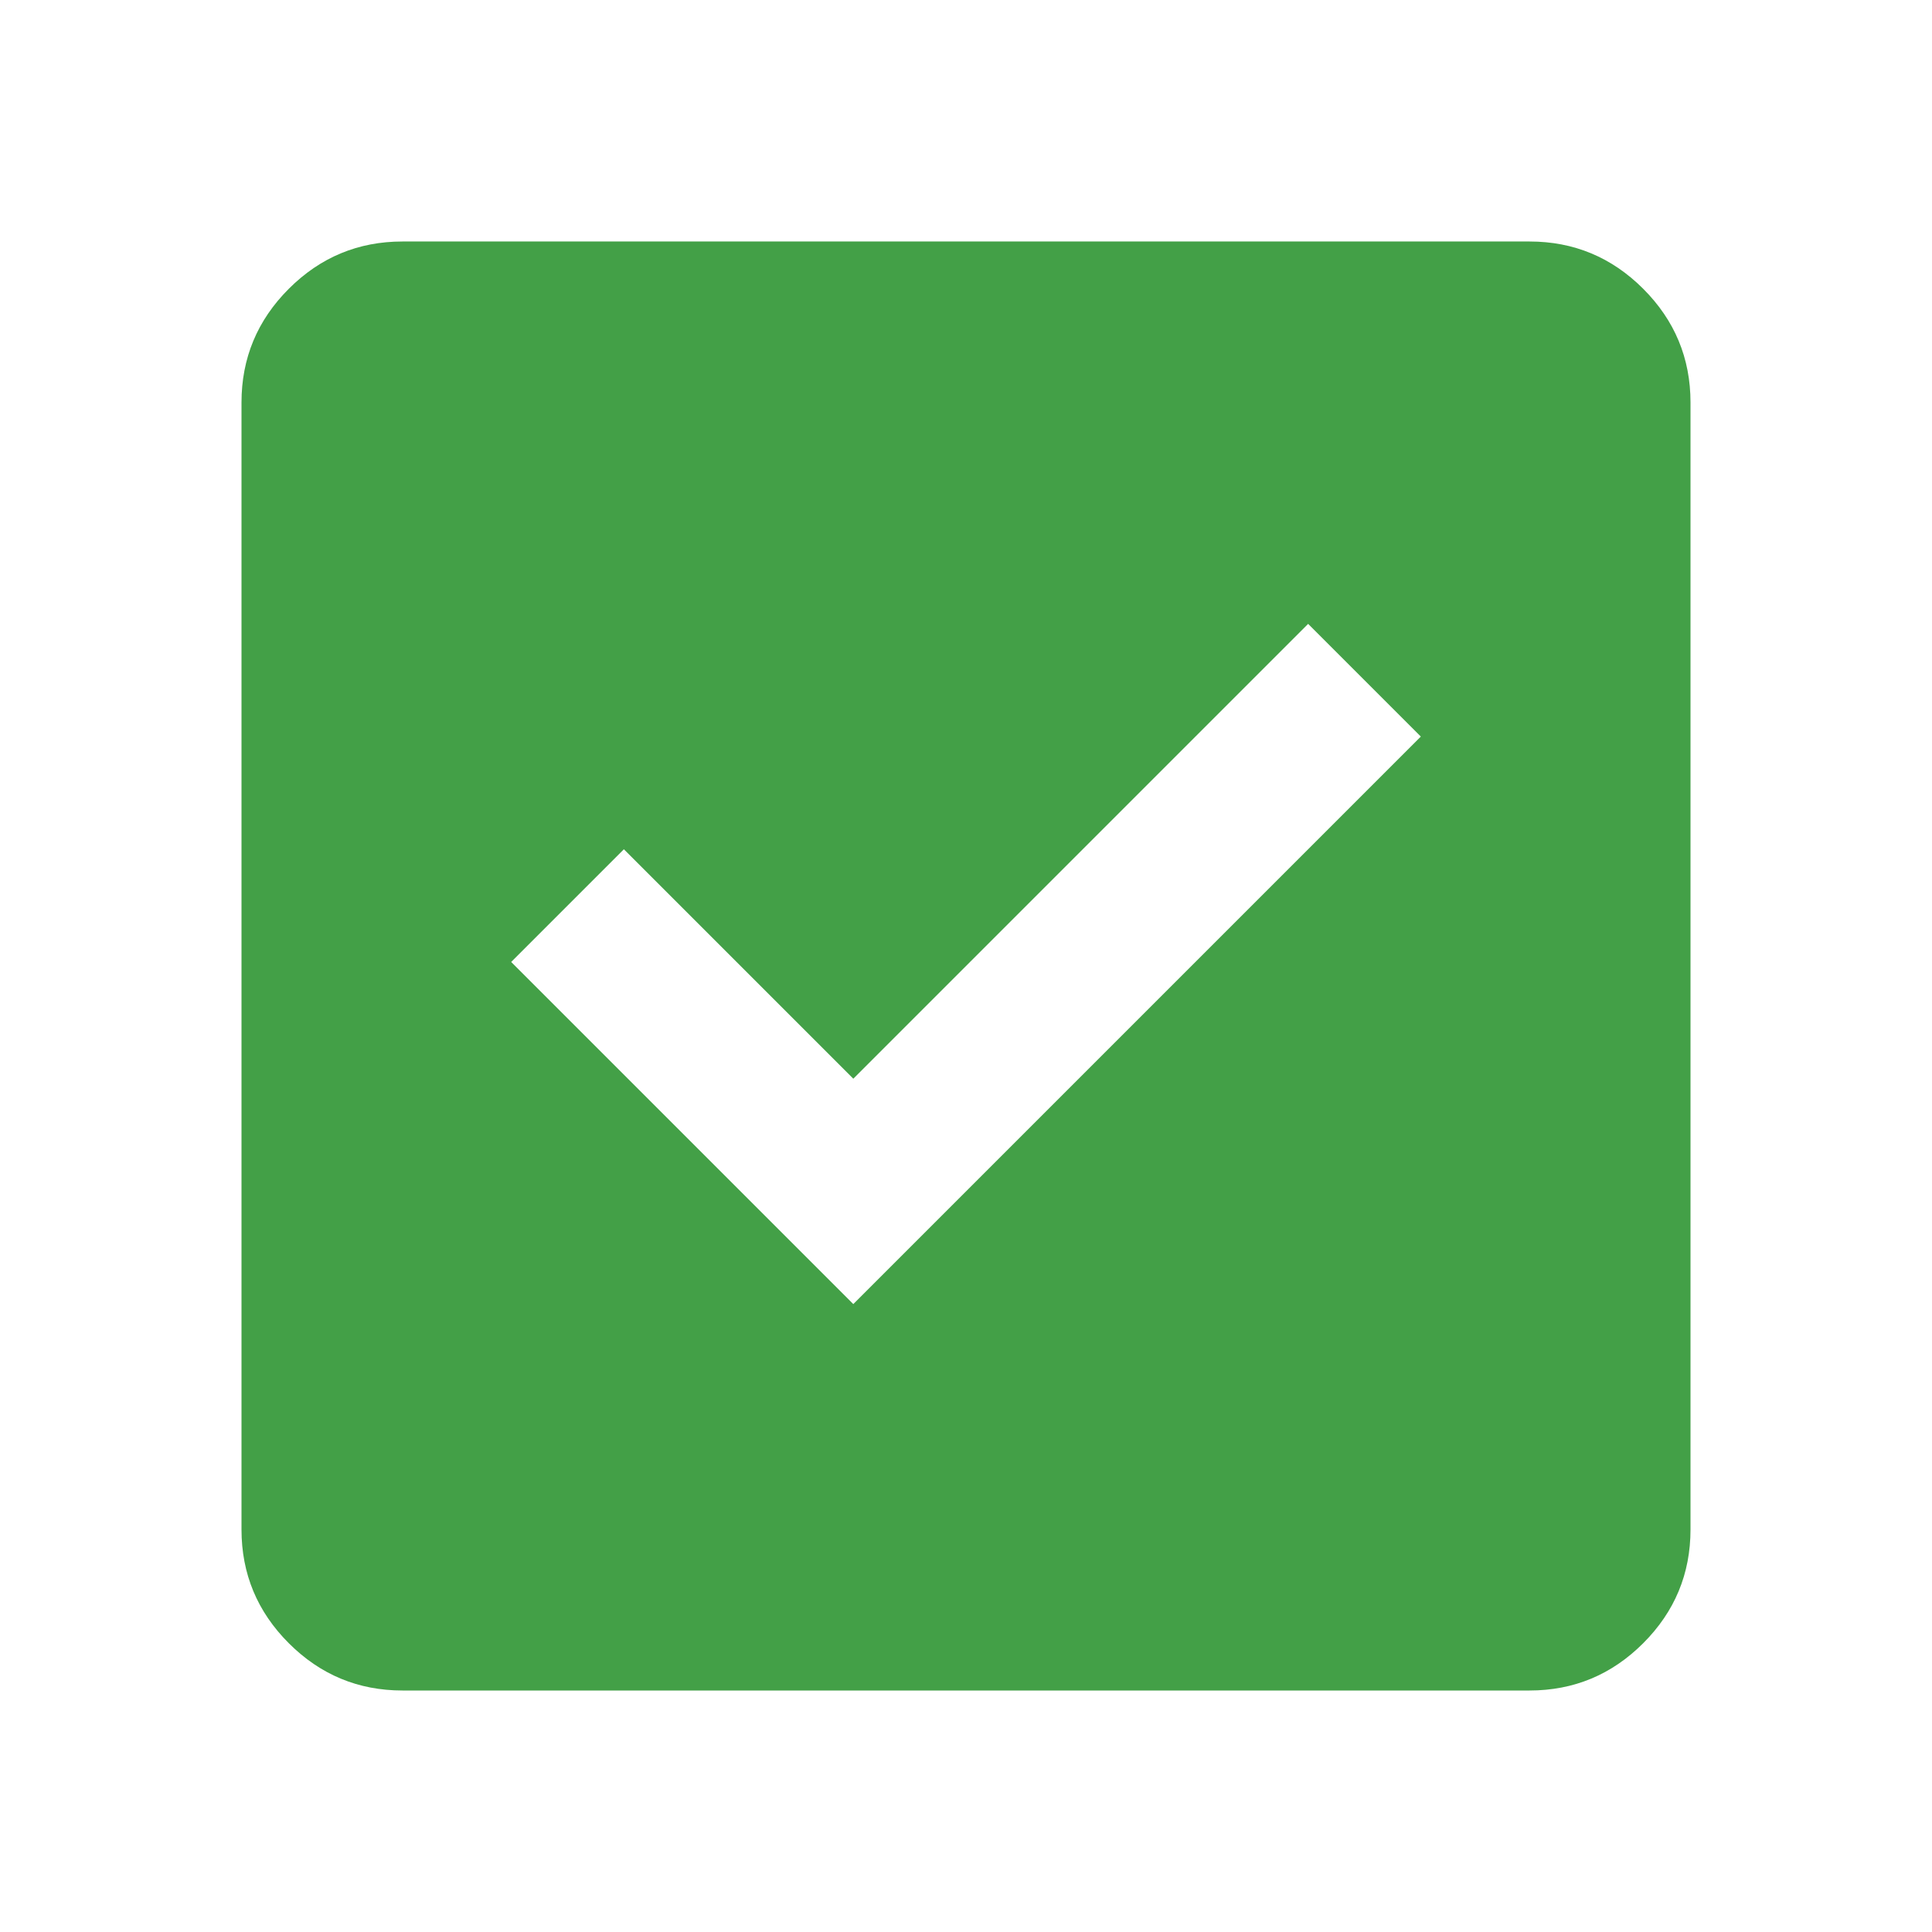 <?xml version="1.0" encoding="UTF-8"?> <svg xmlns="http://www.w3.org/2000/svg" clip-rule="evenodd" fill-rule="evenodd" stroke-linejoin="round" stroke-miterlimit="2" viewBox="0 0 24 24"><path d="m424-312 282-282-56-56-226 226-114-114-56 56zm-224 192c-22 0-40.833-7.833-56.5-23.5s-23.5-34.5-23.5-56.5v-560c0-22 7.833-40.833 23.5-56.5s34.5-23.5 56.5-23.5h560c22 0 40.833 7.833 56.5 23.5s23.5 34.5 23.5 56.5v560c0 22-7.833 40.833-23.5 56.5s-34.5 23.5-56.5 23.5z" fill="#43a047" fill-rule="nonzero" transform="matrix(.025 0 0 .025 0 24)"></path></svg> 